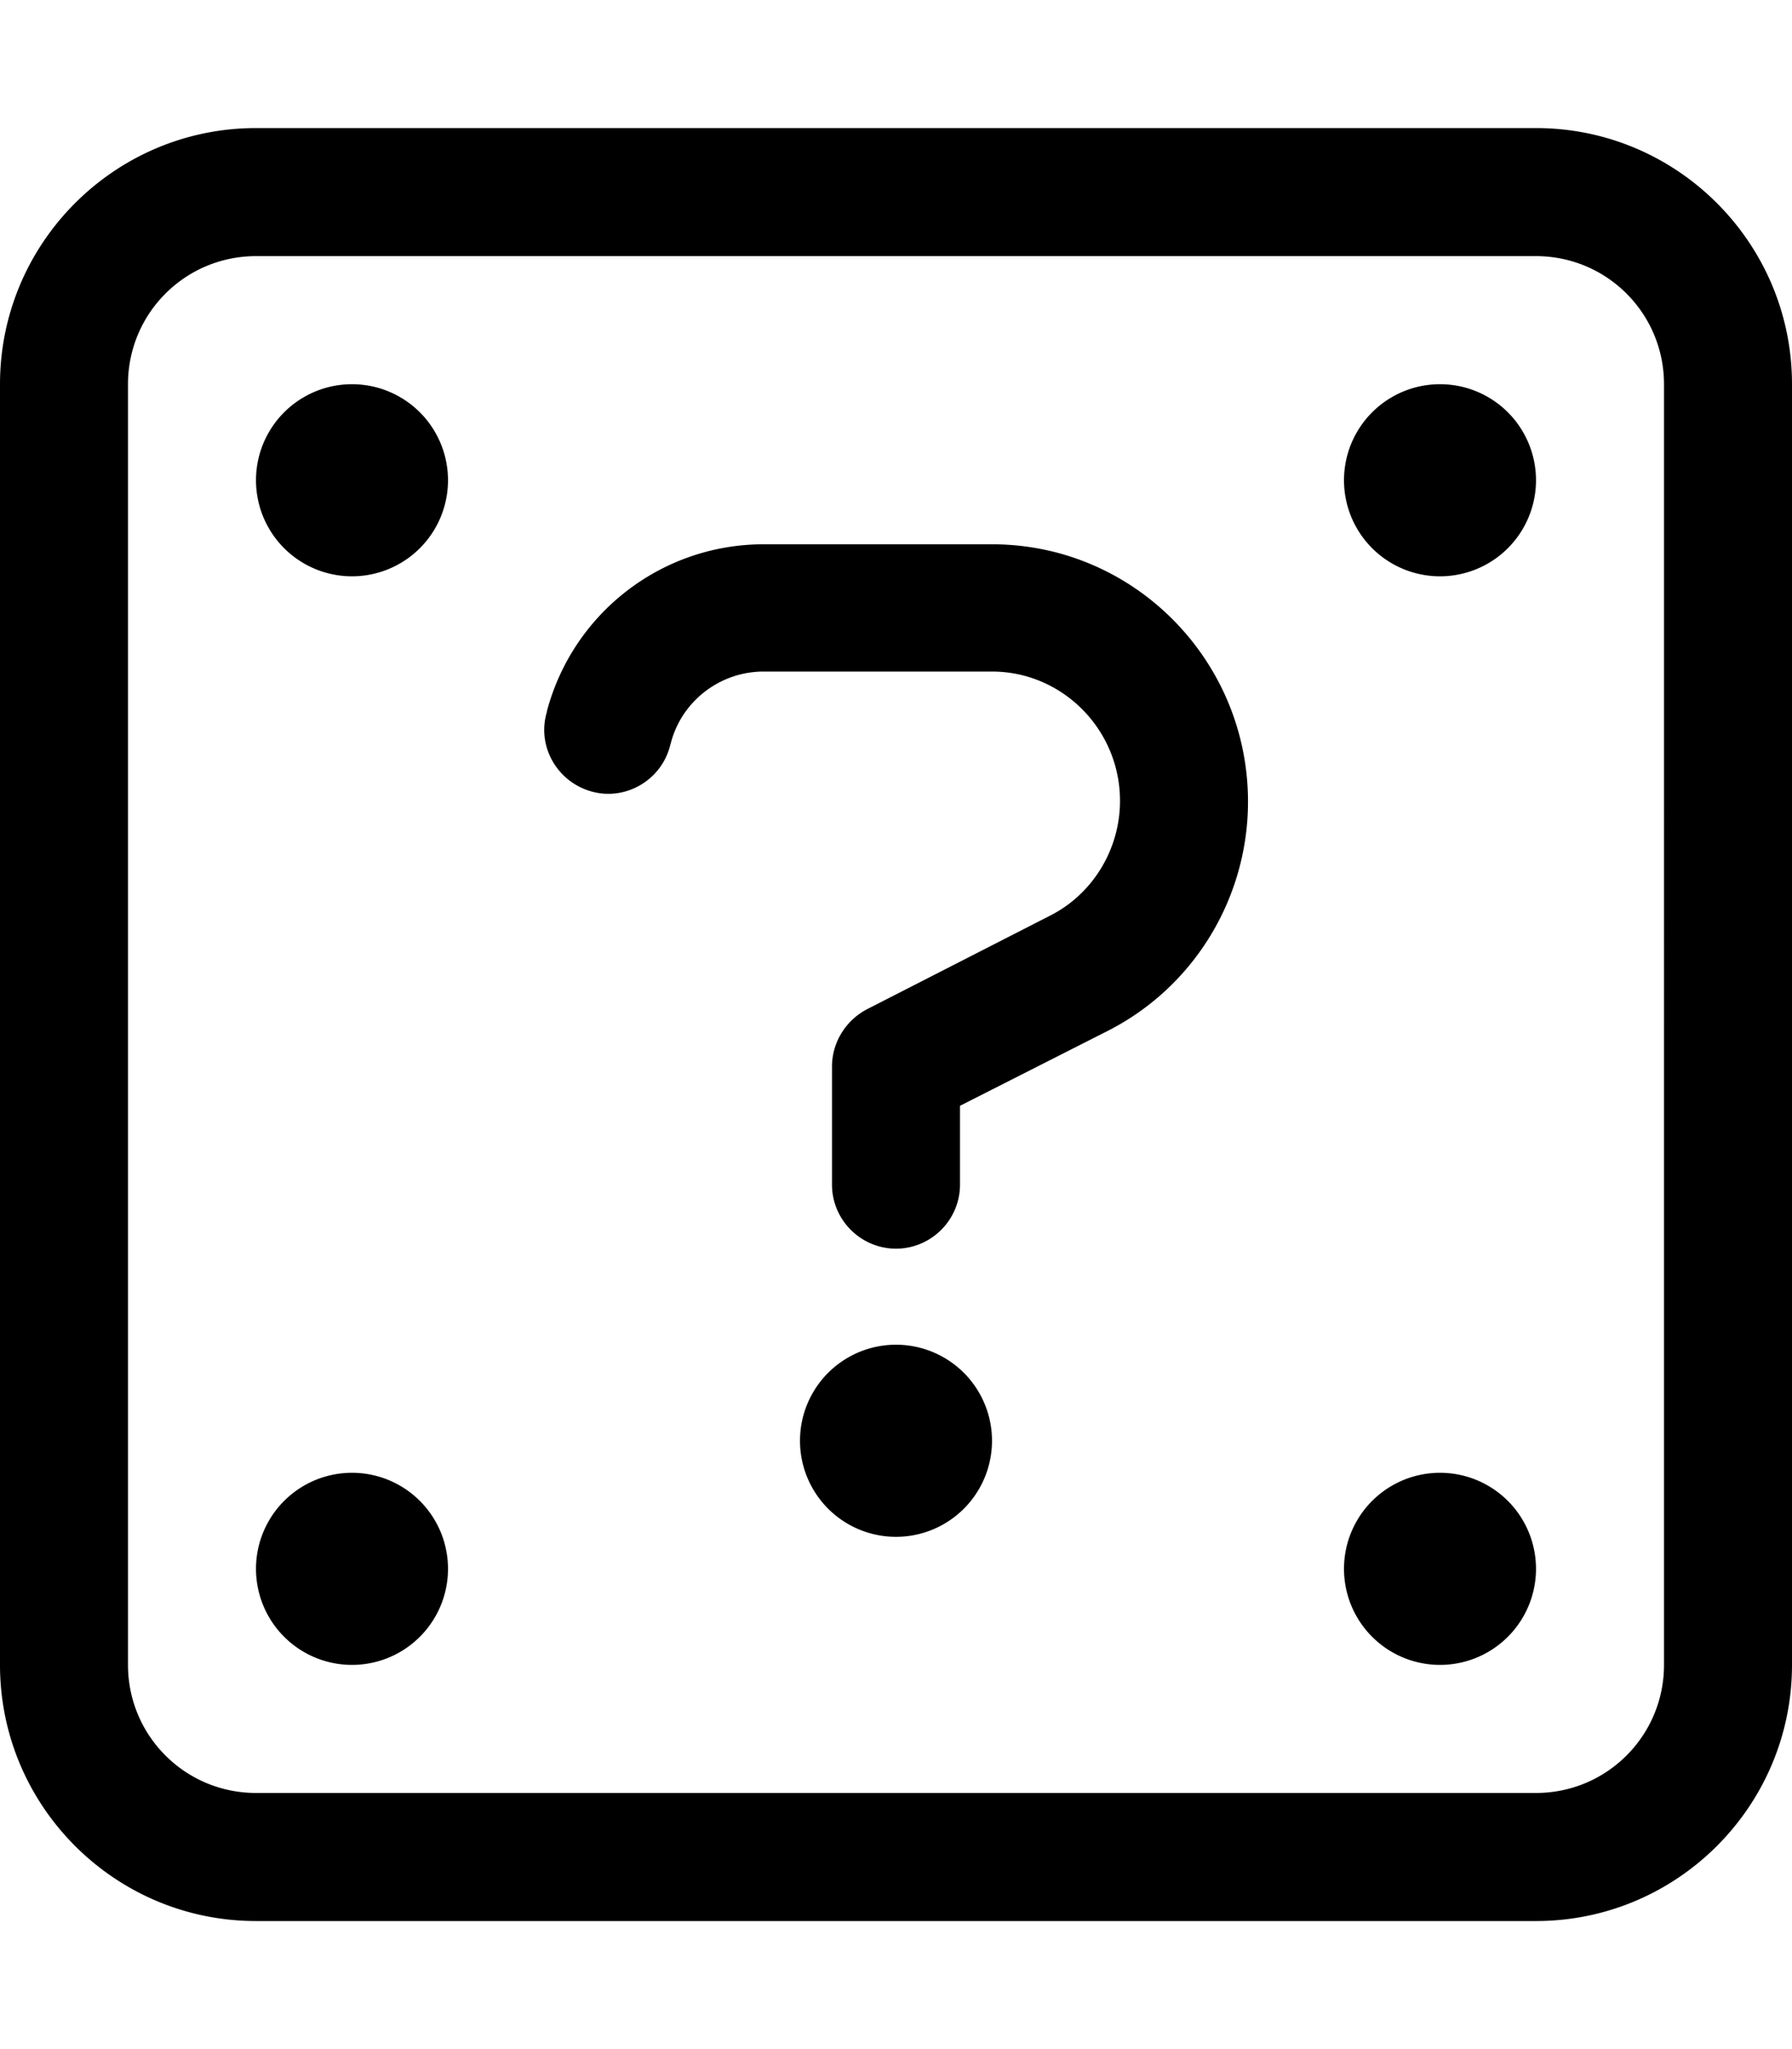 <svg xmlns="http://www.w3.org/2000/svg" viewBox="0 0 448 512"><!--! Font Awesome Pro 6.4.0 by @fontawesome - https://fontawesome.com License - https://fontawesome.com/license (Commercial License) Copyright 2023 Fonticons, Inc. --><path d="M64 64C46.3 64 32 78.3 32 96V416c0 17.7 14.3 32 32 32H384c17.7 0 32-14.3 32-32V96c0-17.7-14.3-32-32-32H64zM0 96C0 60.7 28.7 32 64 32H384c35.3 0 64 28.7 64 64V416c0 35.3-28.7 64-64 64H64c-35.3 0-64-28.7-64-64V96zm88 0a24 24 0 1 1 0 48 24 24 0 1 1 0-48zm248 24a24 24 0 1 1 48 0 24 24 0 1 1 -48 0zM88 368a24 24 0 1 1 0 48 24 24 0 1 1 0-48zm248 24a24 24 0 1 1 48 0 24 24 0 1 1 -48 0zM136.7 177.8c6.5-24.6 28.7-41.8 54.2-41.8H248c35.5 0 64 29 64 64.3c0 24-13.4 46.2-34.9 57.2L240 276.3V296c0 8.8-7.2 16-16 16s-16-7.2-16-16V266.5c0-6 3.4-11.5 8.7-14.3l45.8-23.4c10.7-5.4 17.5-16.6 17.5-28.7c0-17.8-14.4-32.3-32-32.3H190.9c-10.9 0-20.5 7.4-23.2 17.9l-.2 .7c-2.2 8.5-11 13.7-19.5 11.4s-13.7-11-11.4-19.5l.2-.7zM200 360a24 24 0 1 1 48 0 24 24 0 1 1 -48 0z"/></svg>